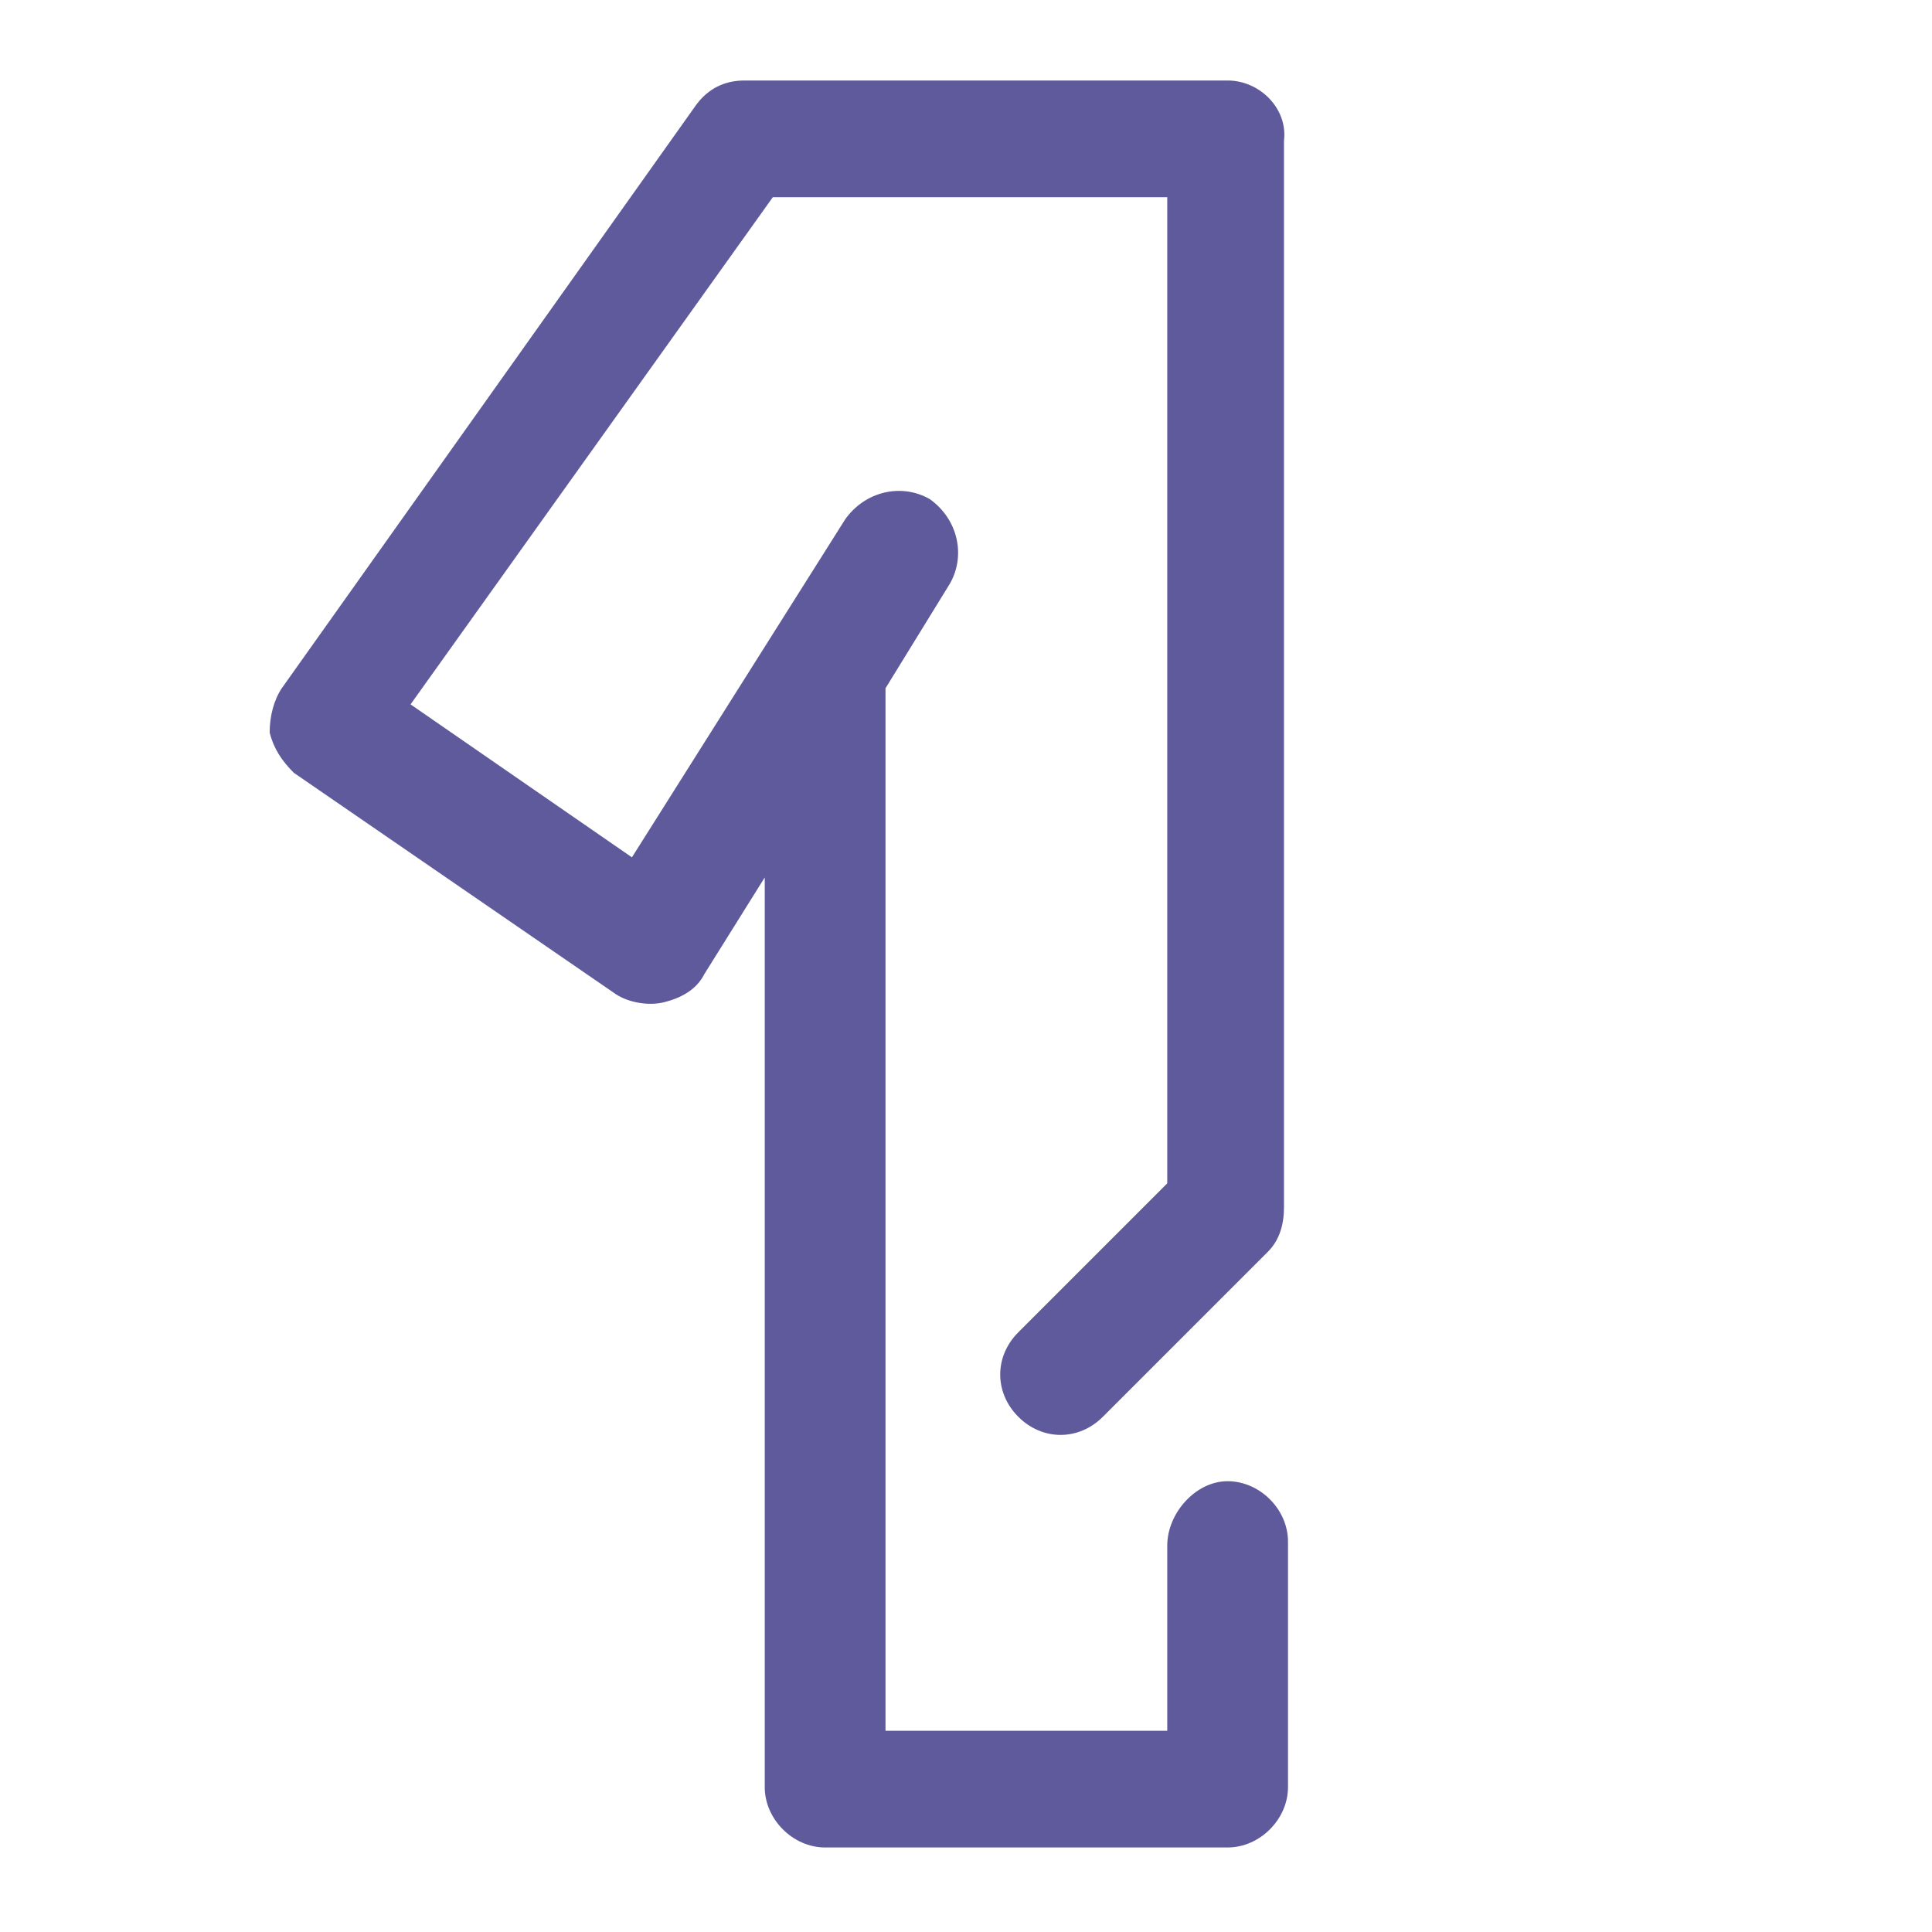 <svg width="24" height="24" viewBox="0 0 24 24" fill="none" xmlns="http://www.w3.org/2000/svg">
<path fill-rule="evenodd" clip-rule="evenodd" d="M12.65 16.55C12.35 16.85 12.35 17.3 12.65 17.6C12.95 17.9 13.4 17.9 13.7 17.6L15.75 15.55C15.9 15.4 15.95 15.2 15.95 15V1.75C16 1.35 15.65 1 15.25 1H9.25C9 1 8.8 1.1 8.65 1.3L3.5 8.55C3.4 8.7 3.35 8.9 3.35 9.1C3.4 9.3 3.5 9.45 3.65 9.6L7.65 12.35C7.8 12.45 8.05 12.5 8.25 12.45C8.45 12.4 8.65 12.3 8.75 12.1L9.5 10.9V22.2C9.5 22.6 9.85 22.95 10.25 22.95H15.25C15.65 22.95 16 22.6 16 22.2V19.15C16 18.75 15.65 18.4 15.25 18.4C14.85 18.4 14.5 18.8 14.5 19.2V21.5H11V8.55L11.8 7.25C12 6.9 11.9 6.45 11.55 6.2C11.2 6 10.75 6.1 10.5 6.45L7.85 10.65L5.1 8.75L9.6 2.45H14.5V14.7L12.65 16.55Z" fill="#5F5A9B"/>
</svg>
